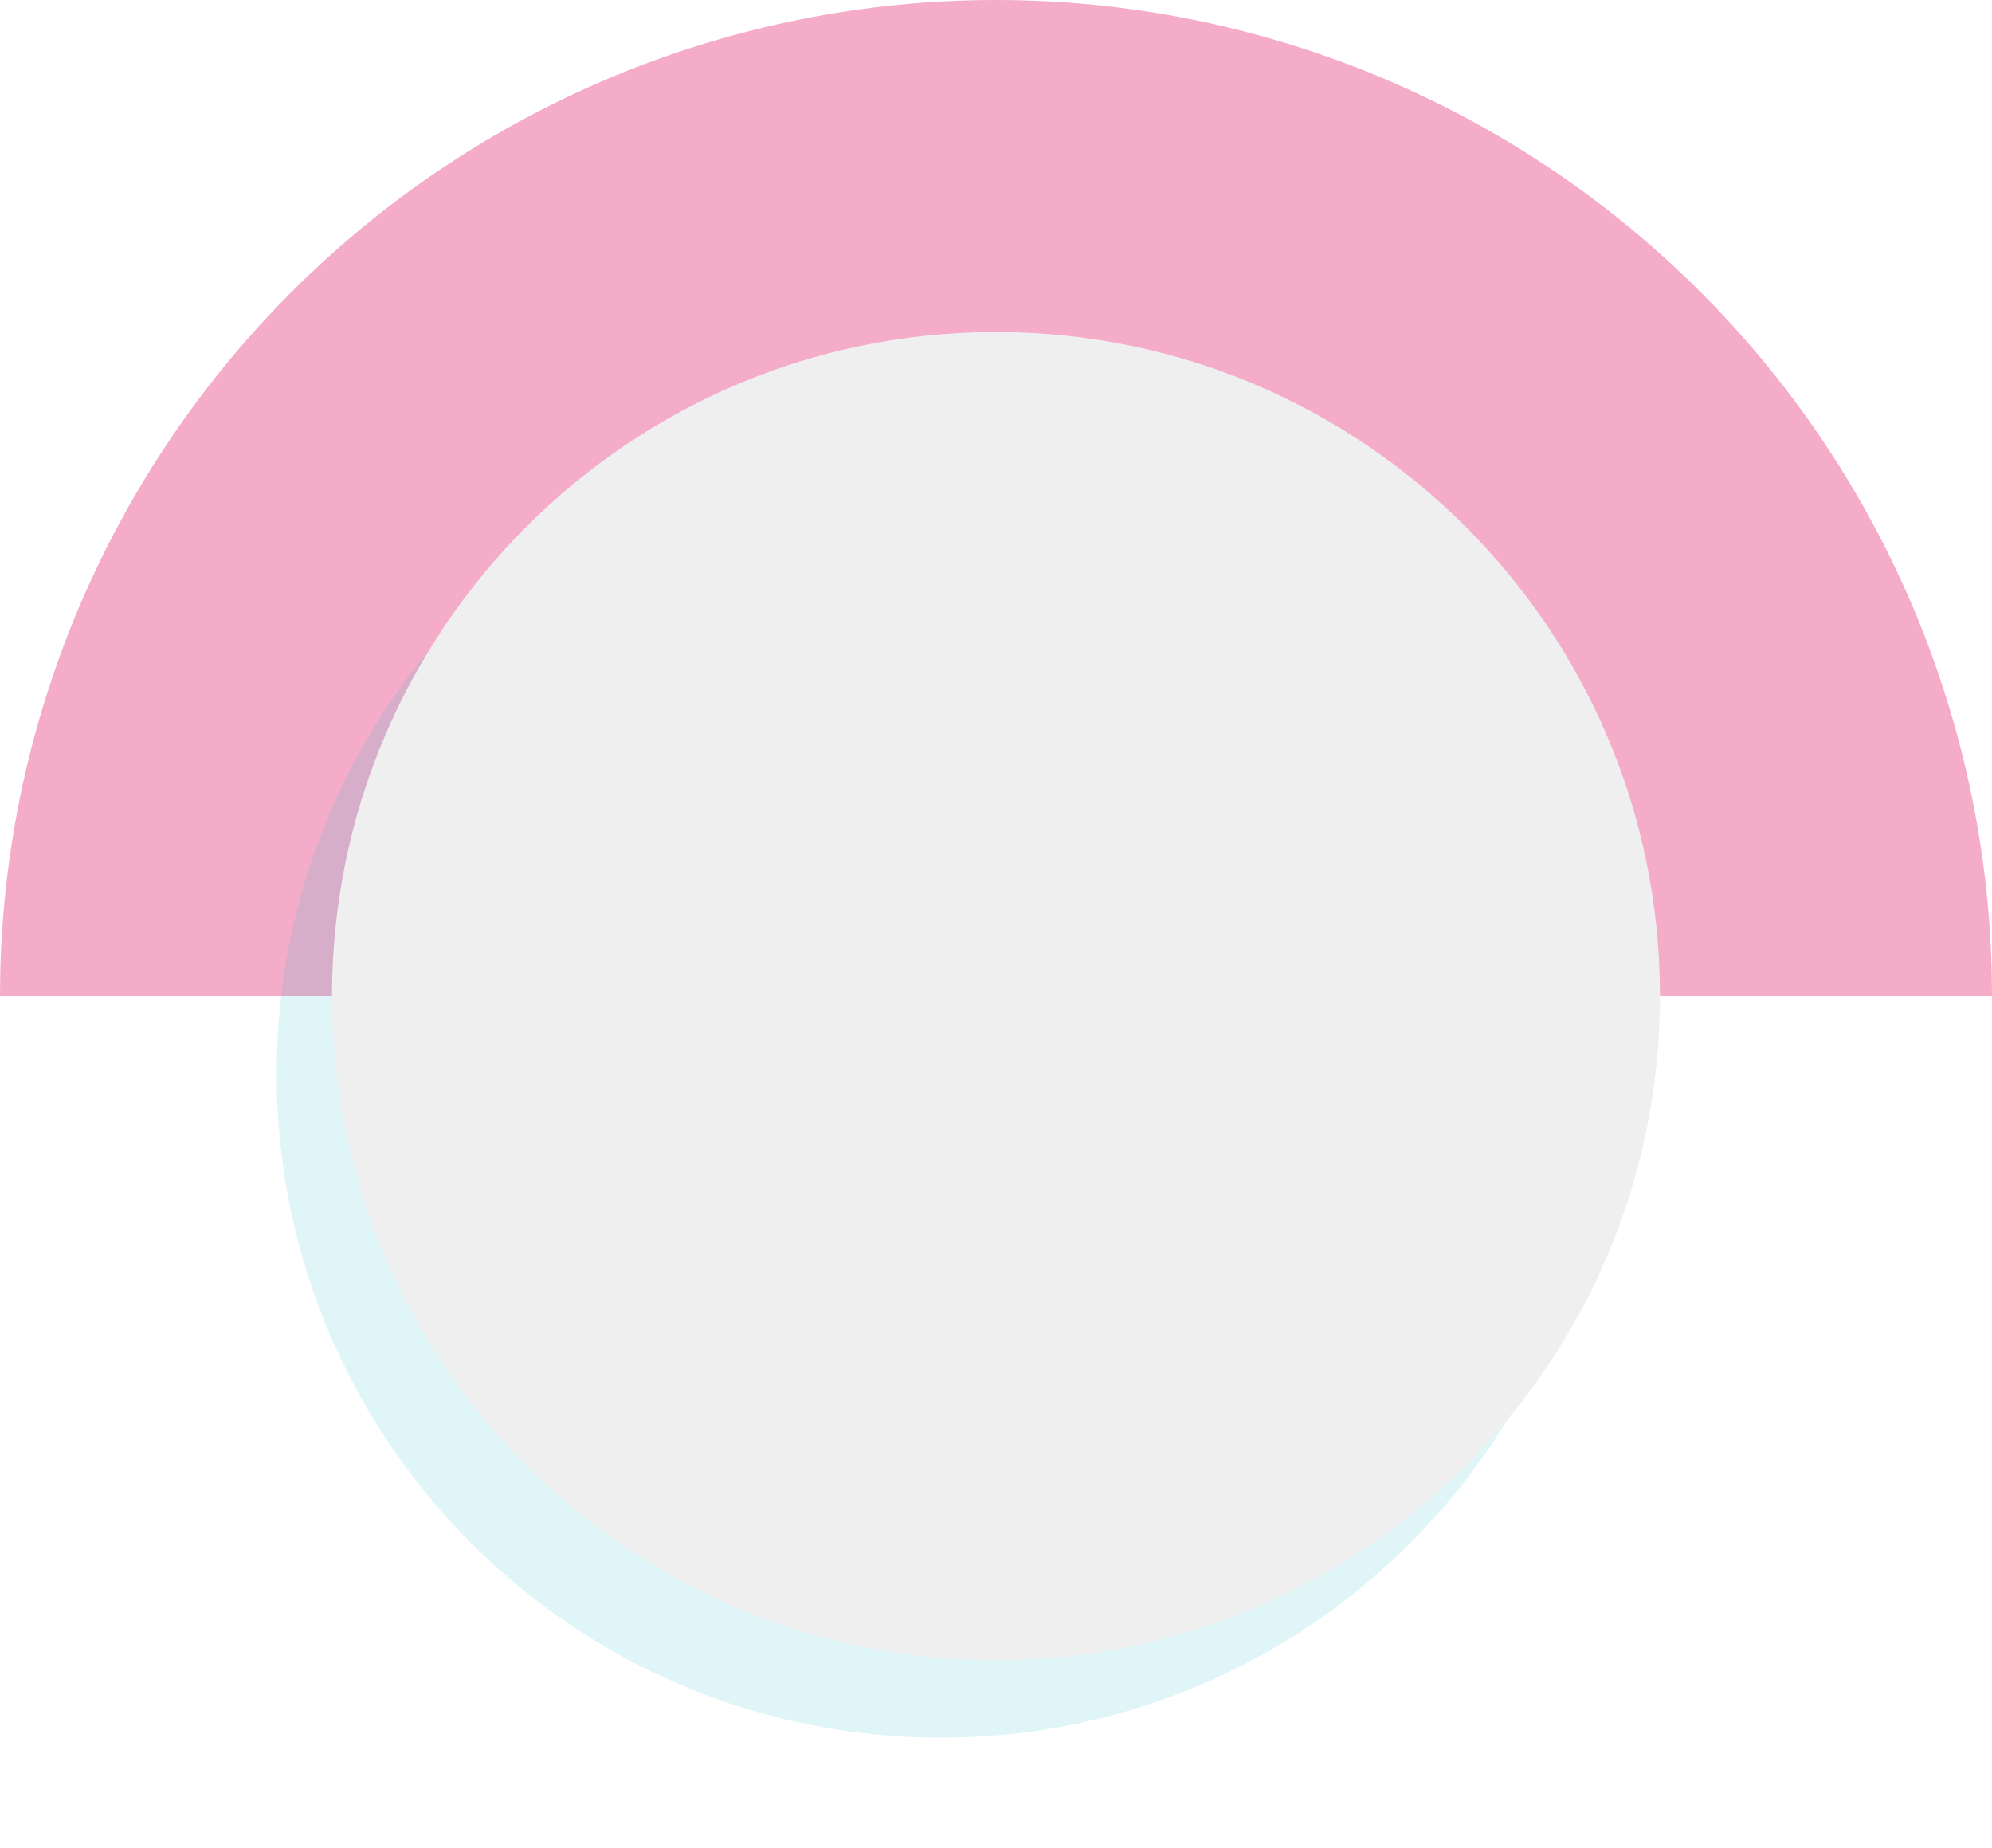 <?xml version="1.0" encoding="UTF-8" standalone="no"?><svg xmlns="http://www.w3.org/2000/svg" xmlns:xlink="http://www.w3.org/1999/xlink" fill="none" height="334" preserveAspectRatio="xMidYMid meet" style="fill: none" version="1" viewBox="0.0 0.0 360.0 334.0" width="360" zoomAndPan="magnify"><g id="change1_1"><path d="M0 180C0 132.261 18.964 86.477 52.721 52.721C86.477 18.964 132.261 0 180 0C227.739 0 273.523 18.964 307.279 52.721C341.036 86.477 360 132.261 360 180" fill="#f4acc8"/></g><g filter="url(#a)" id="change2_1" opacity="0.15"><path d="M170 314C236.274 314 290 260.274 290 194C290 127.726 236.274 74 170 74C103.726 74 50 127.726 50 194C50 260.274 103.726 314 170 314Z" fill="#29bed0"/></g><g id="change3_1"><path d="M180 300C246.274 300 300 246.274 300 180C300 113.726 246.274 60 180 60C113.726 60 60 113.726 60 180C60 246.274 113.726 300 180 300Z" fill="#efefef"/></g><defs><filter color-interpolation-filters="sRGB" filterUnits="userSpaceOnUse" height="280" id="a" width="280" x="30" xlink:actuate="onLoad" xlink:show="other" xlink:type="simple" y="54"><feFlood flood-opacity="0" result="BackgroundImageFix"/><feBlend in="SourceGraphic" in2="BackgroundImageFix" result="shape"/><feGaussianBlur result="effect1_foregroundBlur_786_14" stdDeviation="10"/></filter></defs></svg>
